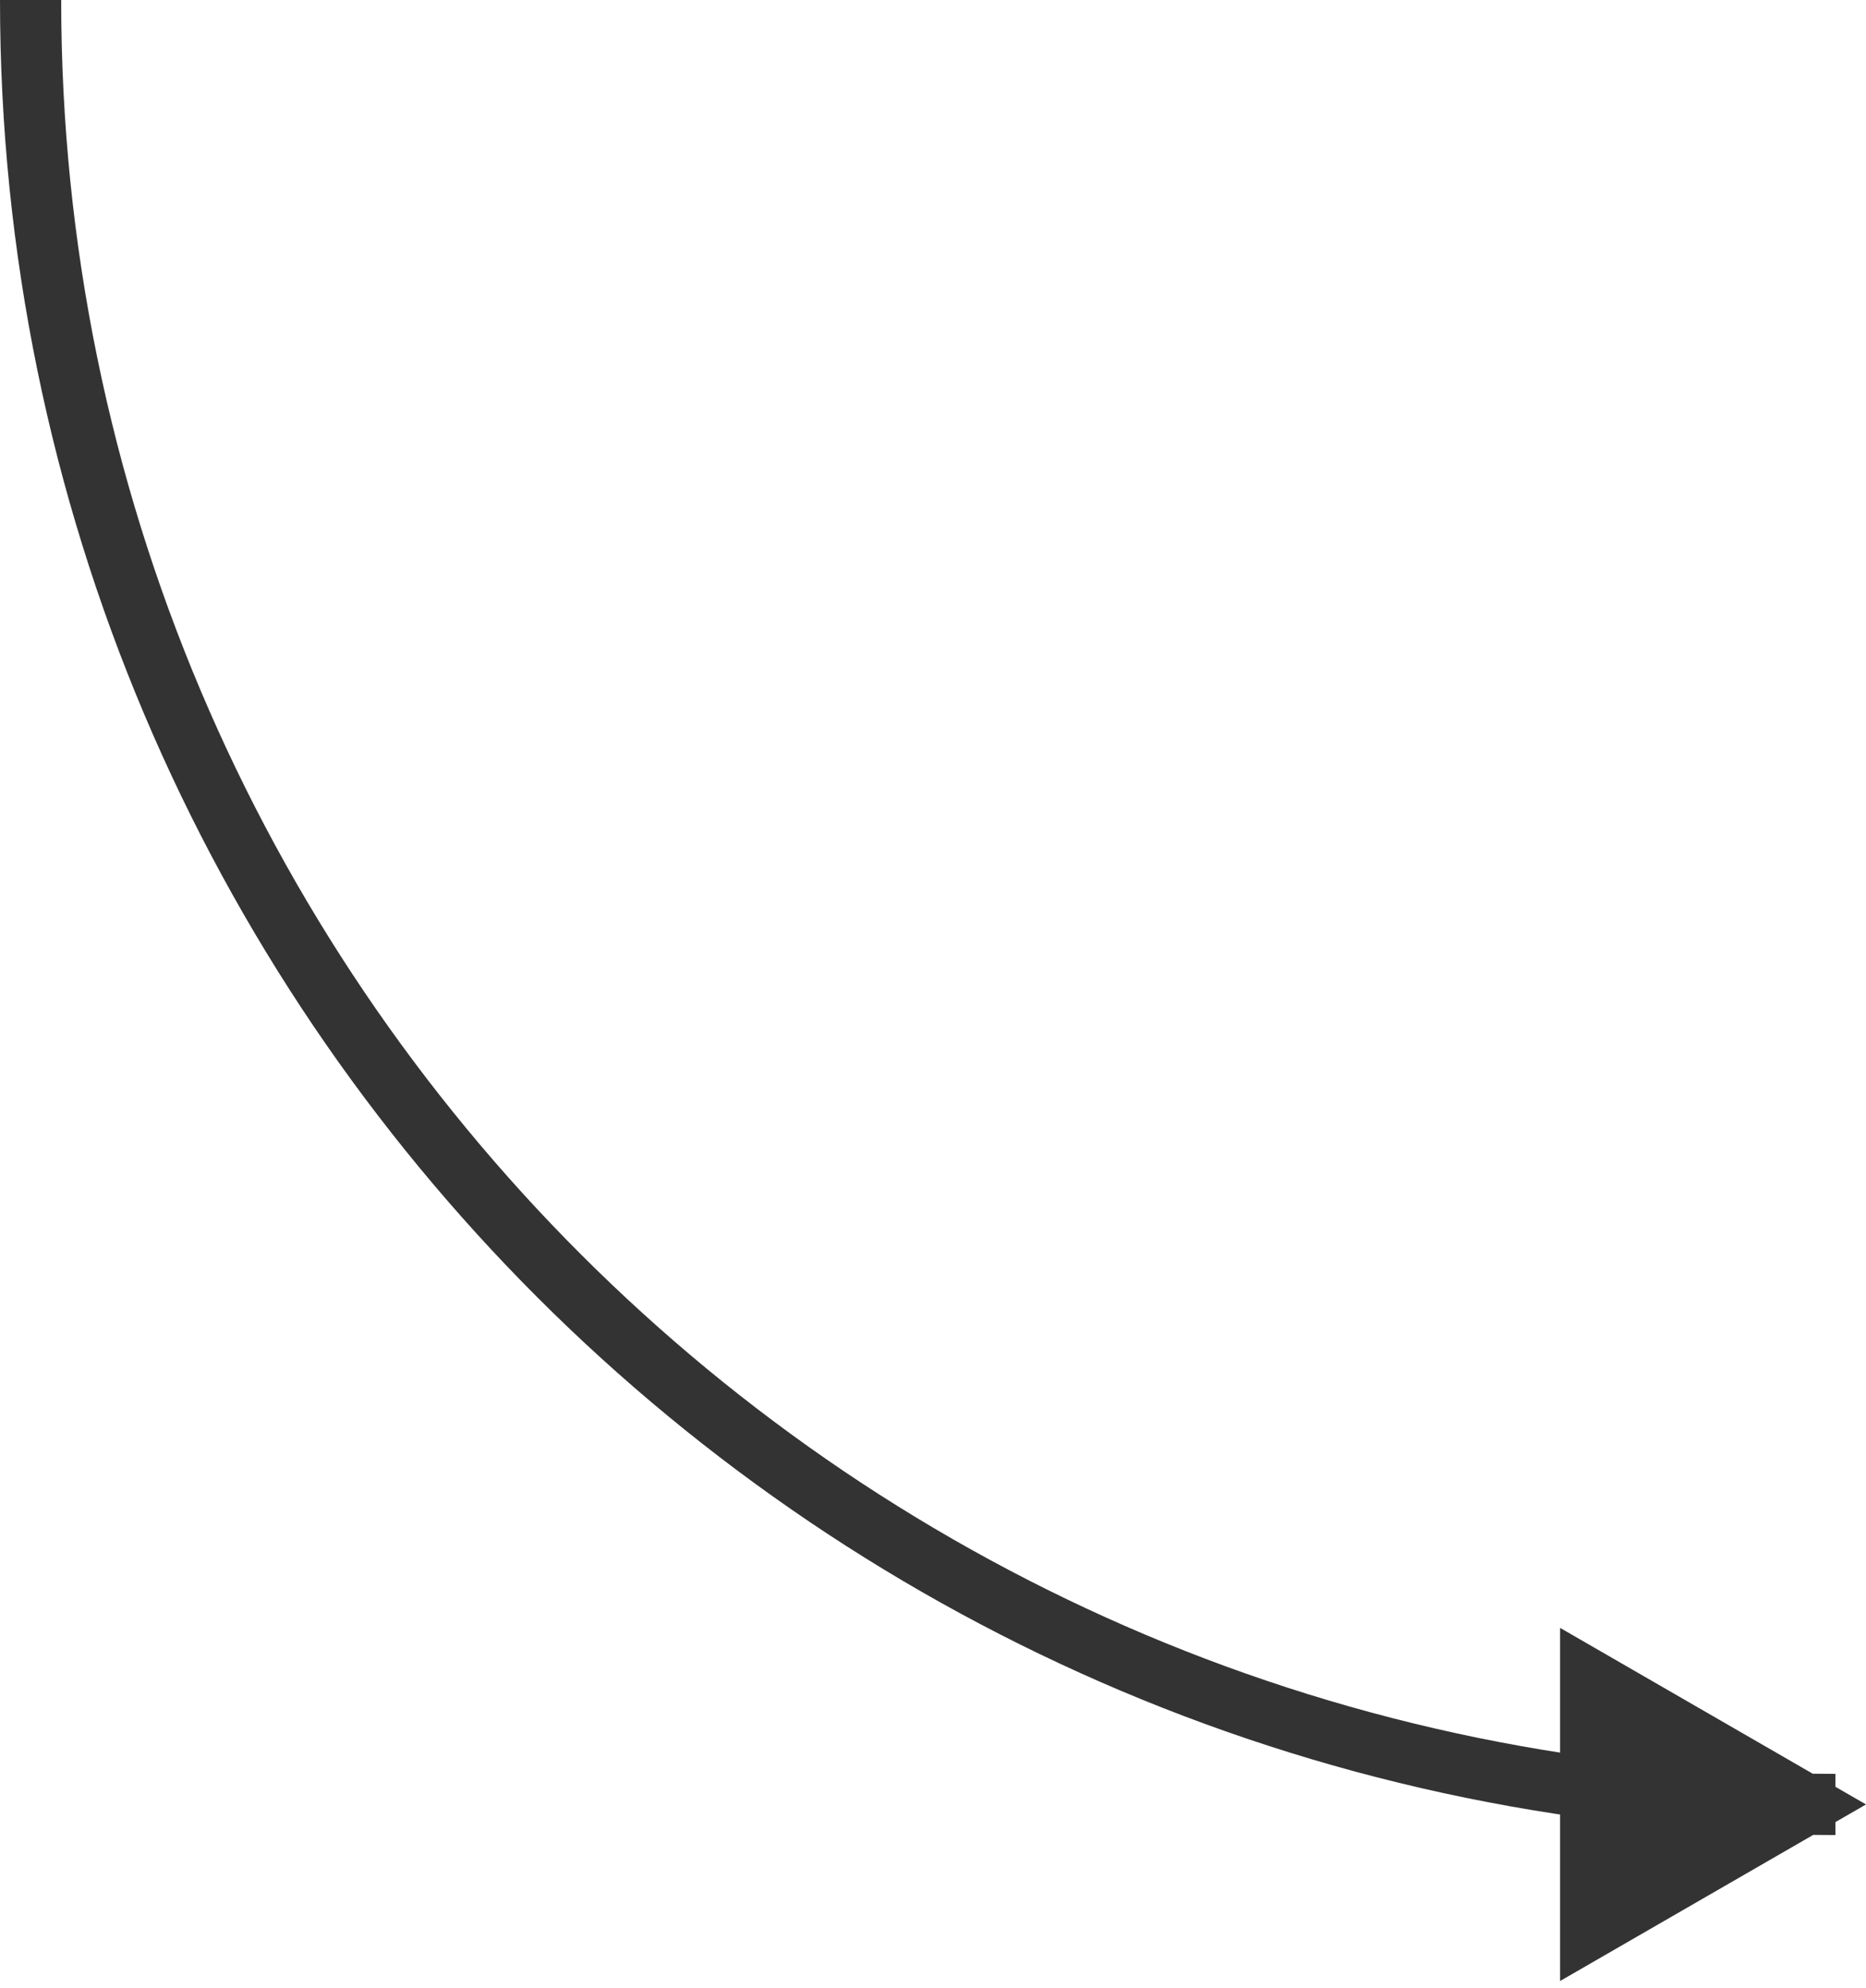 <?xml version="1.0" encoding="UTF-8"?> <svg xmlns="http://www.w3.org/2000/svg" width="61" height="65" viewBox="0 0 61 65" fill="none"> <path d="M61 59L51 53.227V64.773L61 59ZM0 0C0 33.137 26.863 60 60 60V58C27.968 58 2 32.032 2 0H0Z" fill="#333333"></path> </svg> 